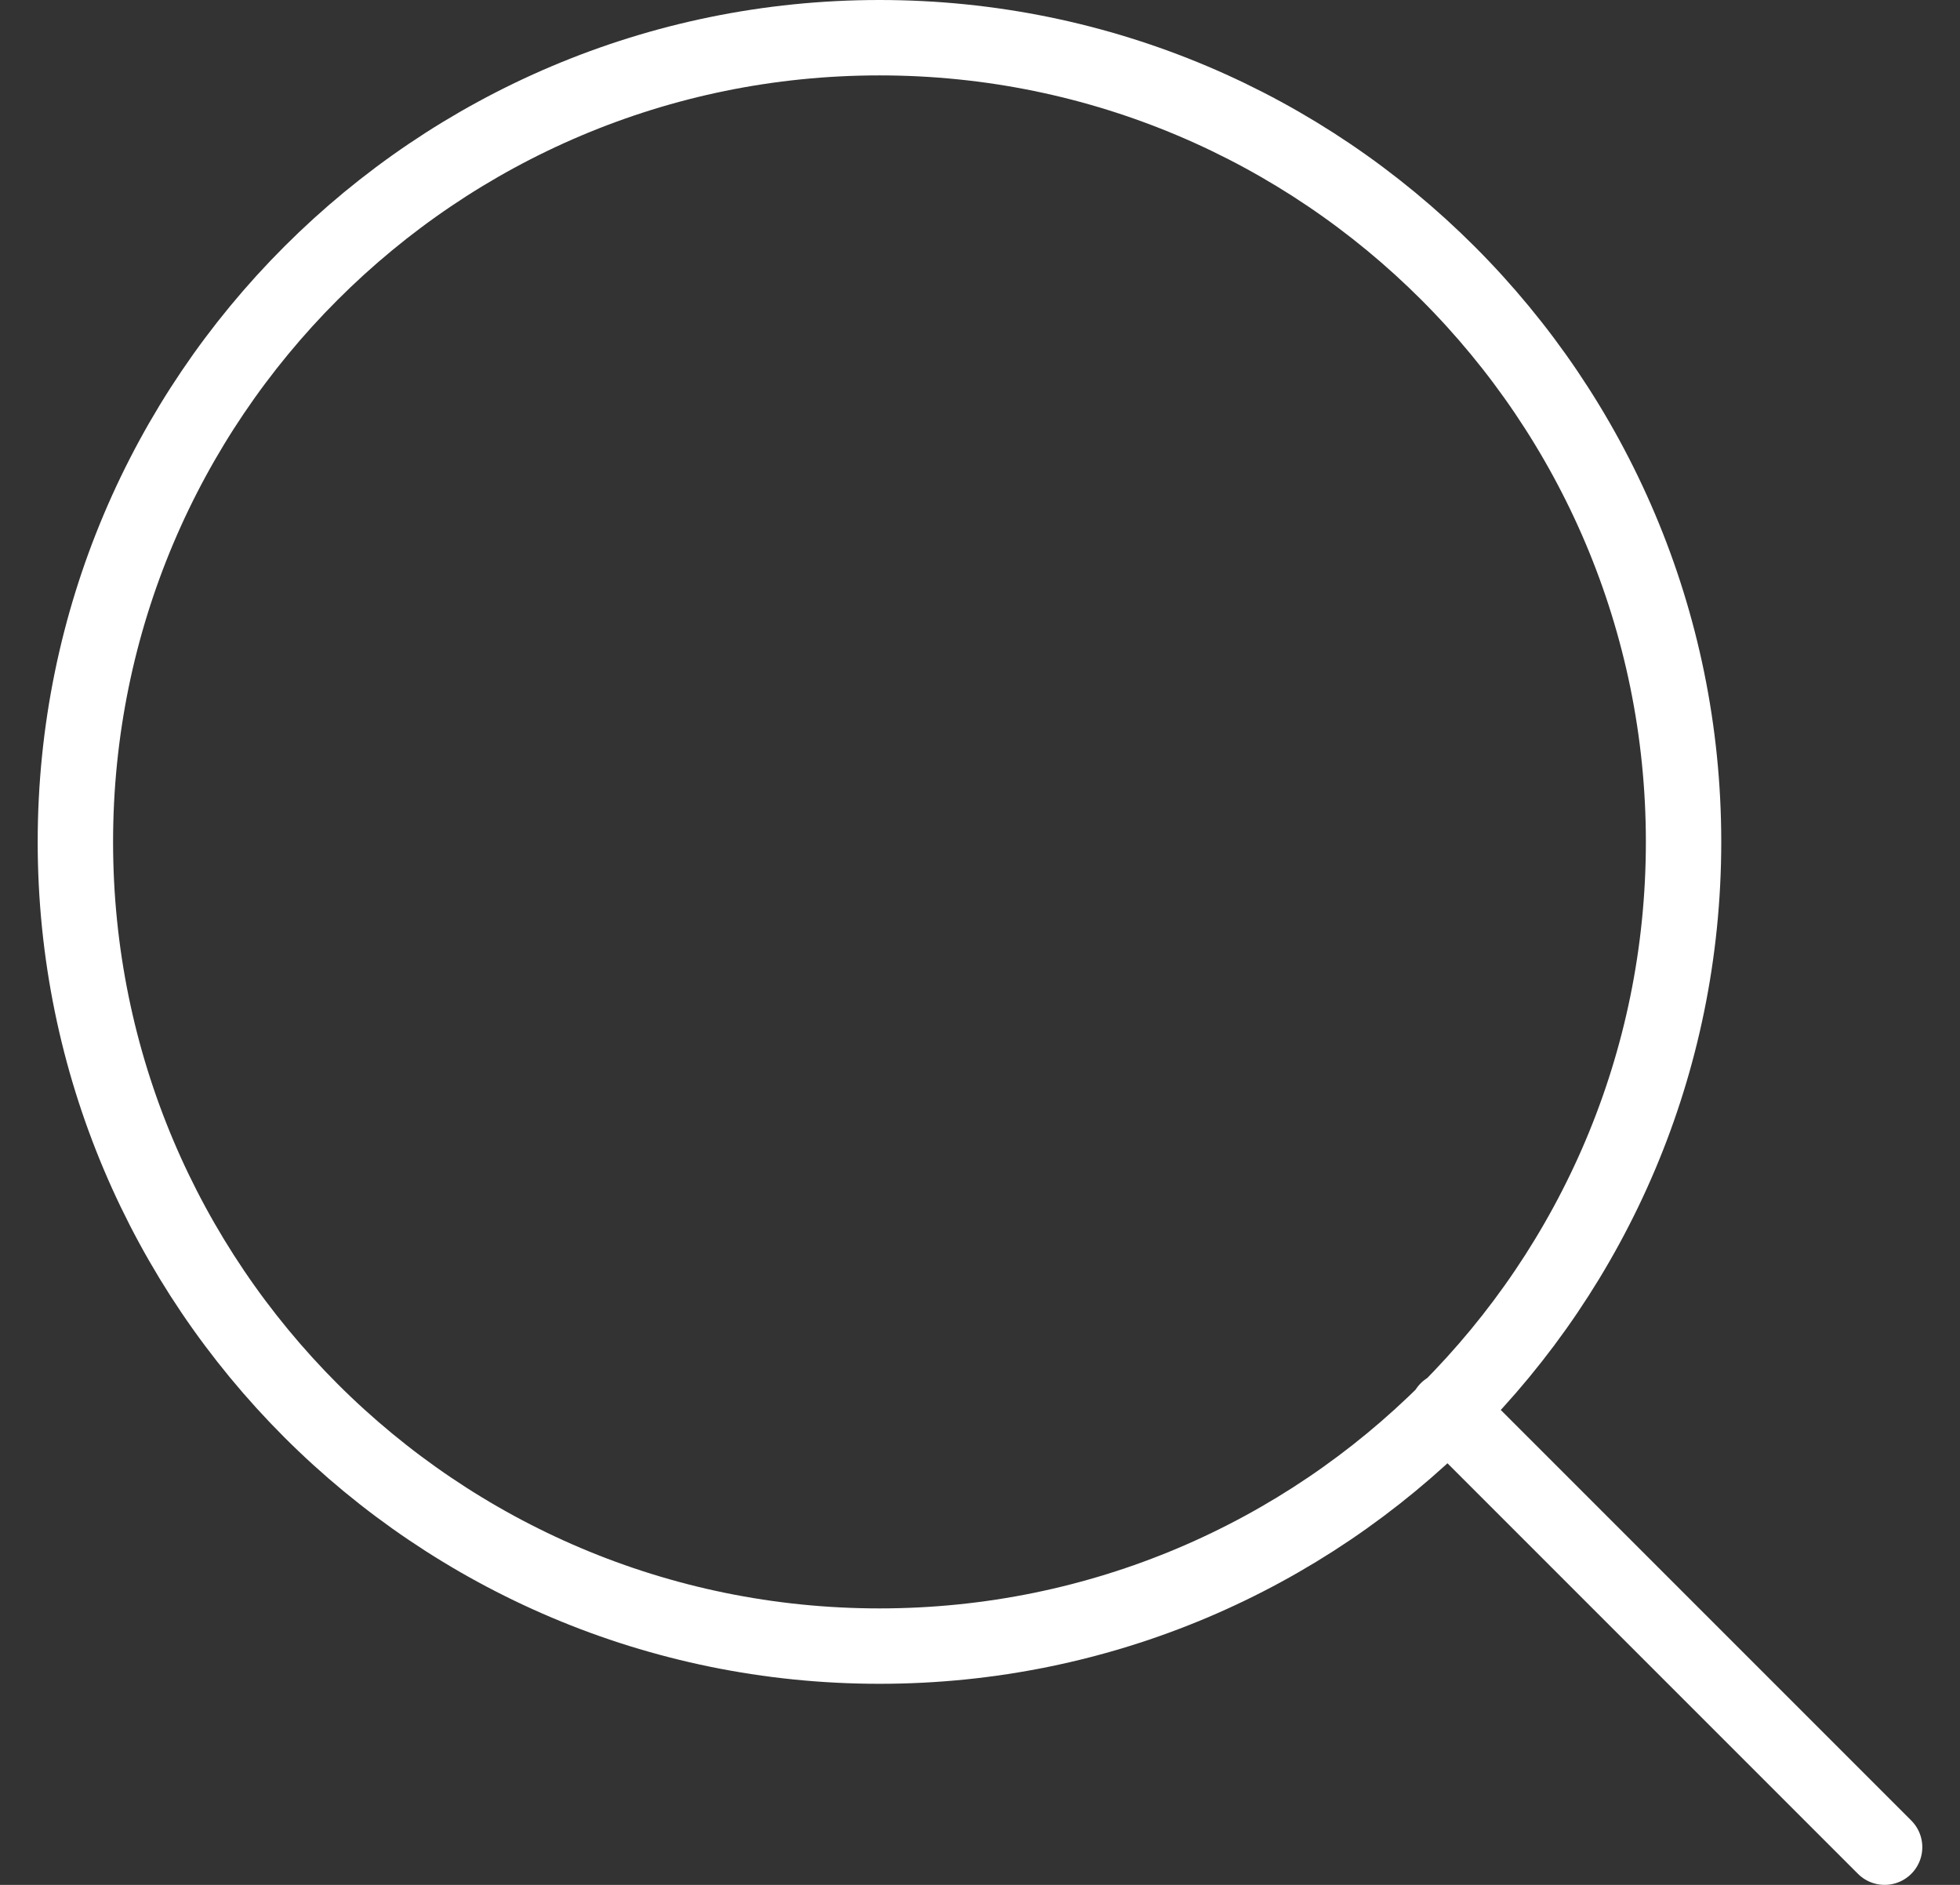 <svg fill="none" height="25" viewbox="0 0 26 25" width="26" xmlns="http://www.w3.org/2000/svg">
    <rect width="100%" height="100%" fill="#333333" stroke="none"/>
    <path d="M25 24.5L19.2 18.7M22.333 11.167C22.333 17.058 17.558 21.833 11.667 21.833C5.776 21.833 1 17.058 1 11.167C1 5.276 5.776 0.5 11.667 0.5C17.558 0.5 22.333 5.276 22.333 11.167Z" stroke="white" stroke-linecap="round" stroke-linejoin="round">
    </path>
</svg>
